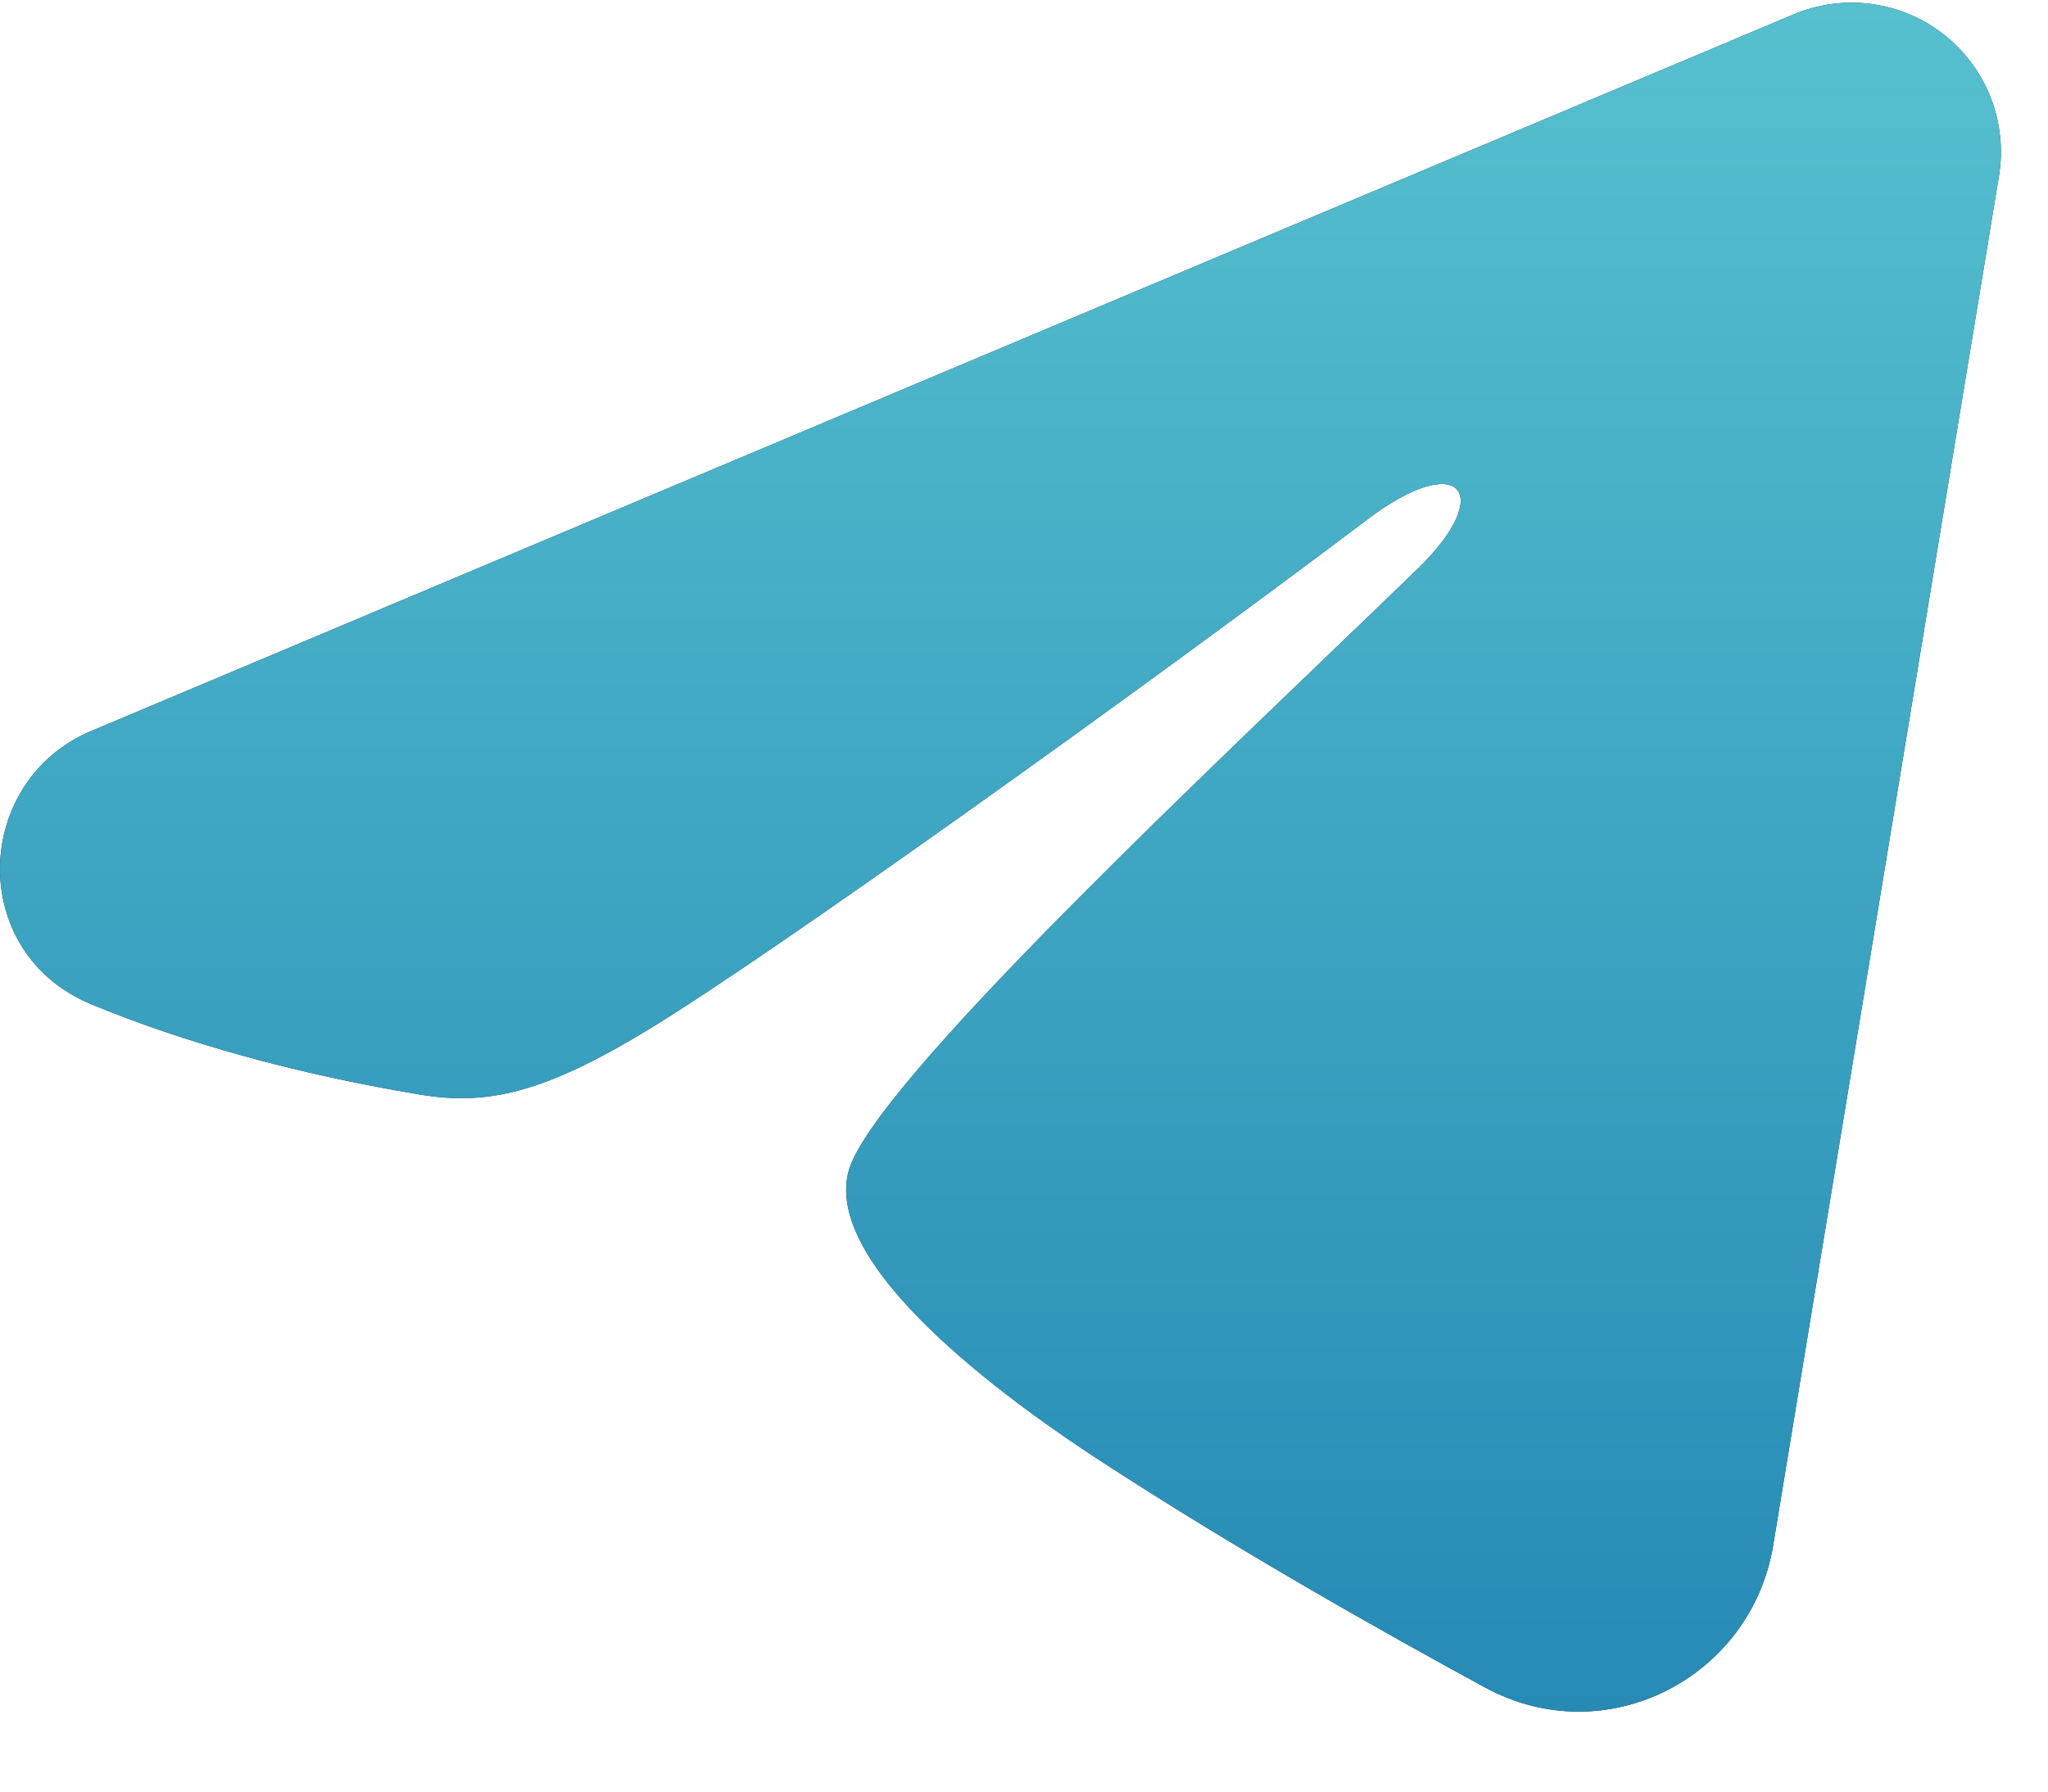  <svg width="24" height="21" viewBox="0 0 24 21" fill="none" xmlns="http://www.w3.org/2000/svg">
<path fill-rule="evenodd" clip-rule="evenodd" d="M21.02 0.168C21.308 0.047 21.624 0.005 21.933 0.047C22.244 0.089 22.537 0.213 22.782 0.407C23.028 0.601 23.217 0.857 23.33 1.148C23.443 1.44 23.476 1.757 23.425 2.065L20.779 18.115C20.523 19.663 18.824 20.551 17.404 19.78C16.216 19.135 14.453 18.141 12.866 17.104C12.072 16.584 9.642 14.922 9.941 13.739C10.198 12.727 14.281 8.926 16.614 6.667C17.53 5.779 17.113 5.267 16.031 6.083C13.344 8.111 9.033 11.194 7.608 12.062C6.35 12.828 5.694 12.959 4.91 12.828C3.48 12.59 2.154 12.221 1.071 11.772C-0.392 11.165 -0.321 9.154 1.07 8.568L21.02 0.168Z" fill="#252525"/>
<path fill-rule="evenodd" clip-rule="evenodd" d="M21.02 0.168C21.308 0.047 21.624 0.005 21.933 0.047C22.244 0.089 22.537 0.213 22.782 0.407C23.028 0.601 23.217 0.857 23.33 1.148C23.443 1.44 23.476 1.757 23.425 2.065L20.779 18.115C20.523 19.663 18.824 20.551 17.404 19.78C16.216 19.135 14.453 18.141 12.866 17.104C12.072 16.584 9.642 14.922 9.941 13.739C10.198 12.727 14.281 8.926 16.614 6.667C17.53 5.779 17.113 5.267 16.031 6.083C13.344 8.111 9.033 11.194 7.608 12.062C6.35 12.828 5.694 12.959 4.91 12.828C3.48 12.59 2.154 12.221 1.071 11.772C-0.392 11.165 -0.321 9.154 1.07 8.568L21.02 0.168Z" fill="url(#paint0_linear_1855_4317)"/>
<defs>
<linearGradient id="paint0_linear_1855_4317" x1="11.724" y1="0.031" x2="11.724" y2="20.063" gradientUnits="userSpaceOnUse">
<stop stop-color="#56C0CF"/>
<stop offset="1" stop-color="#268AB5"/>
</linearGradient>
</defs>
</svg>
